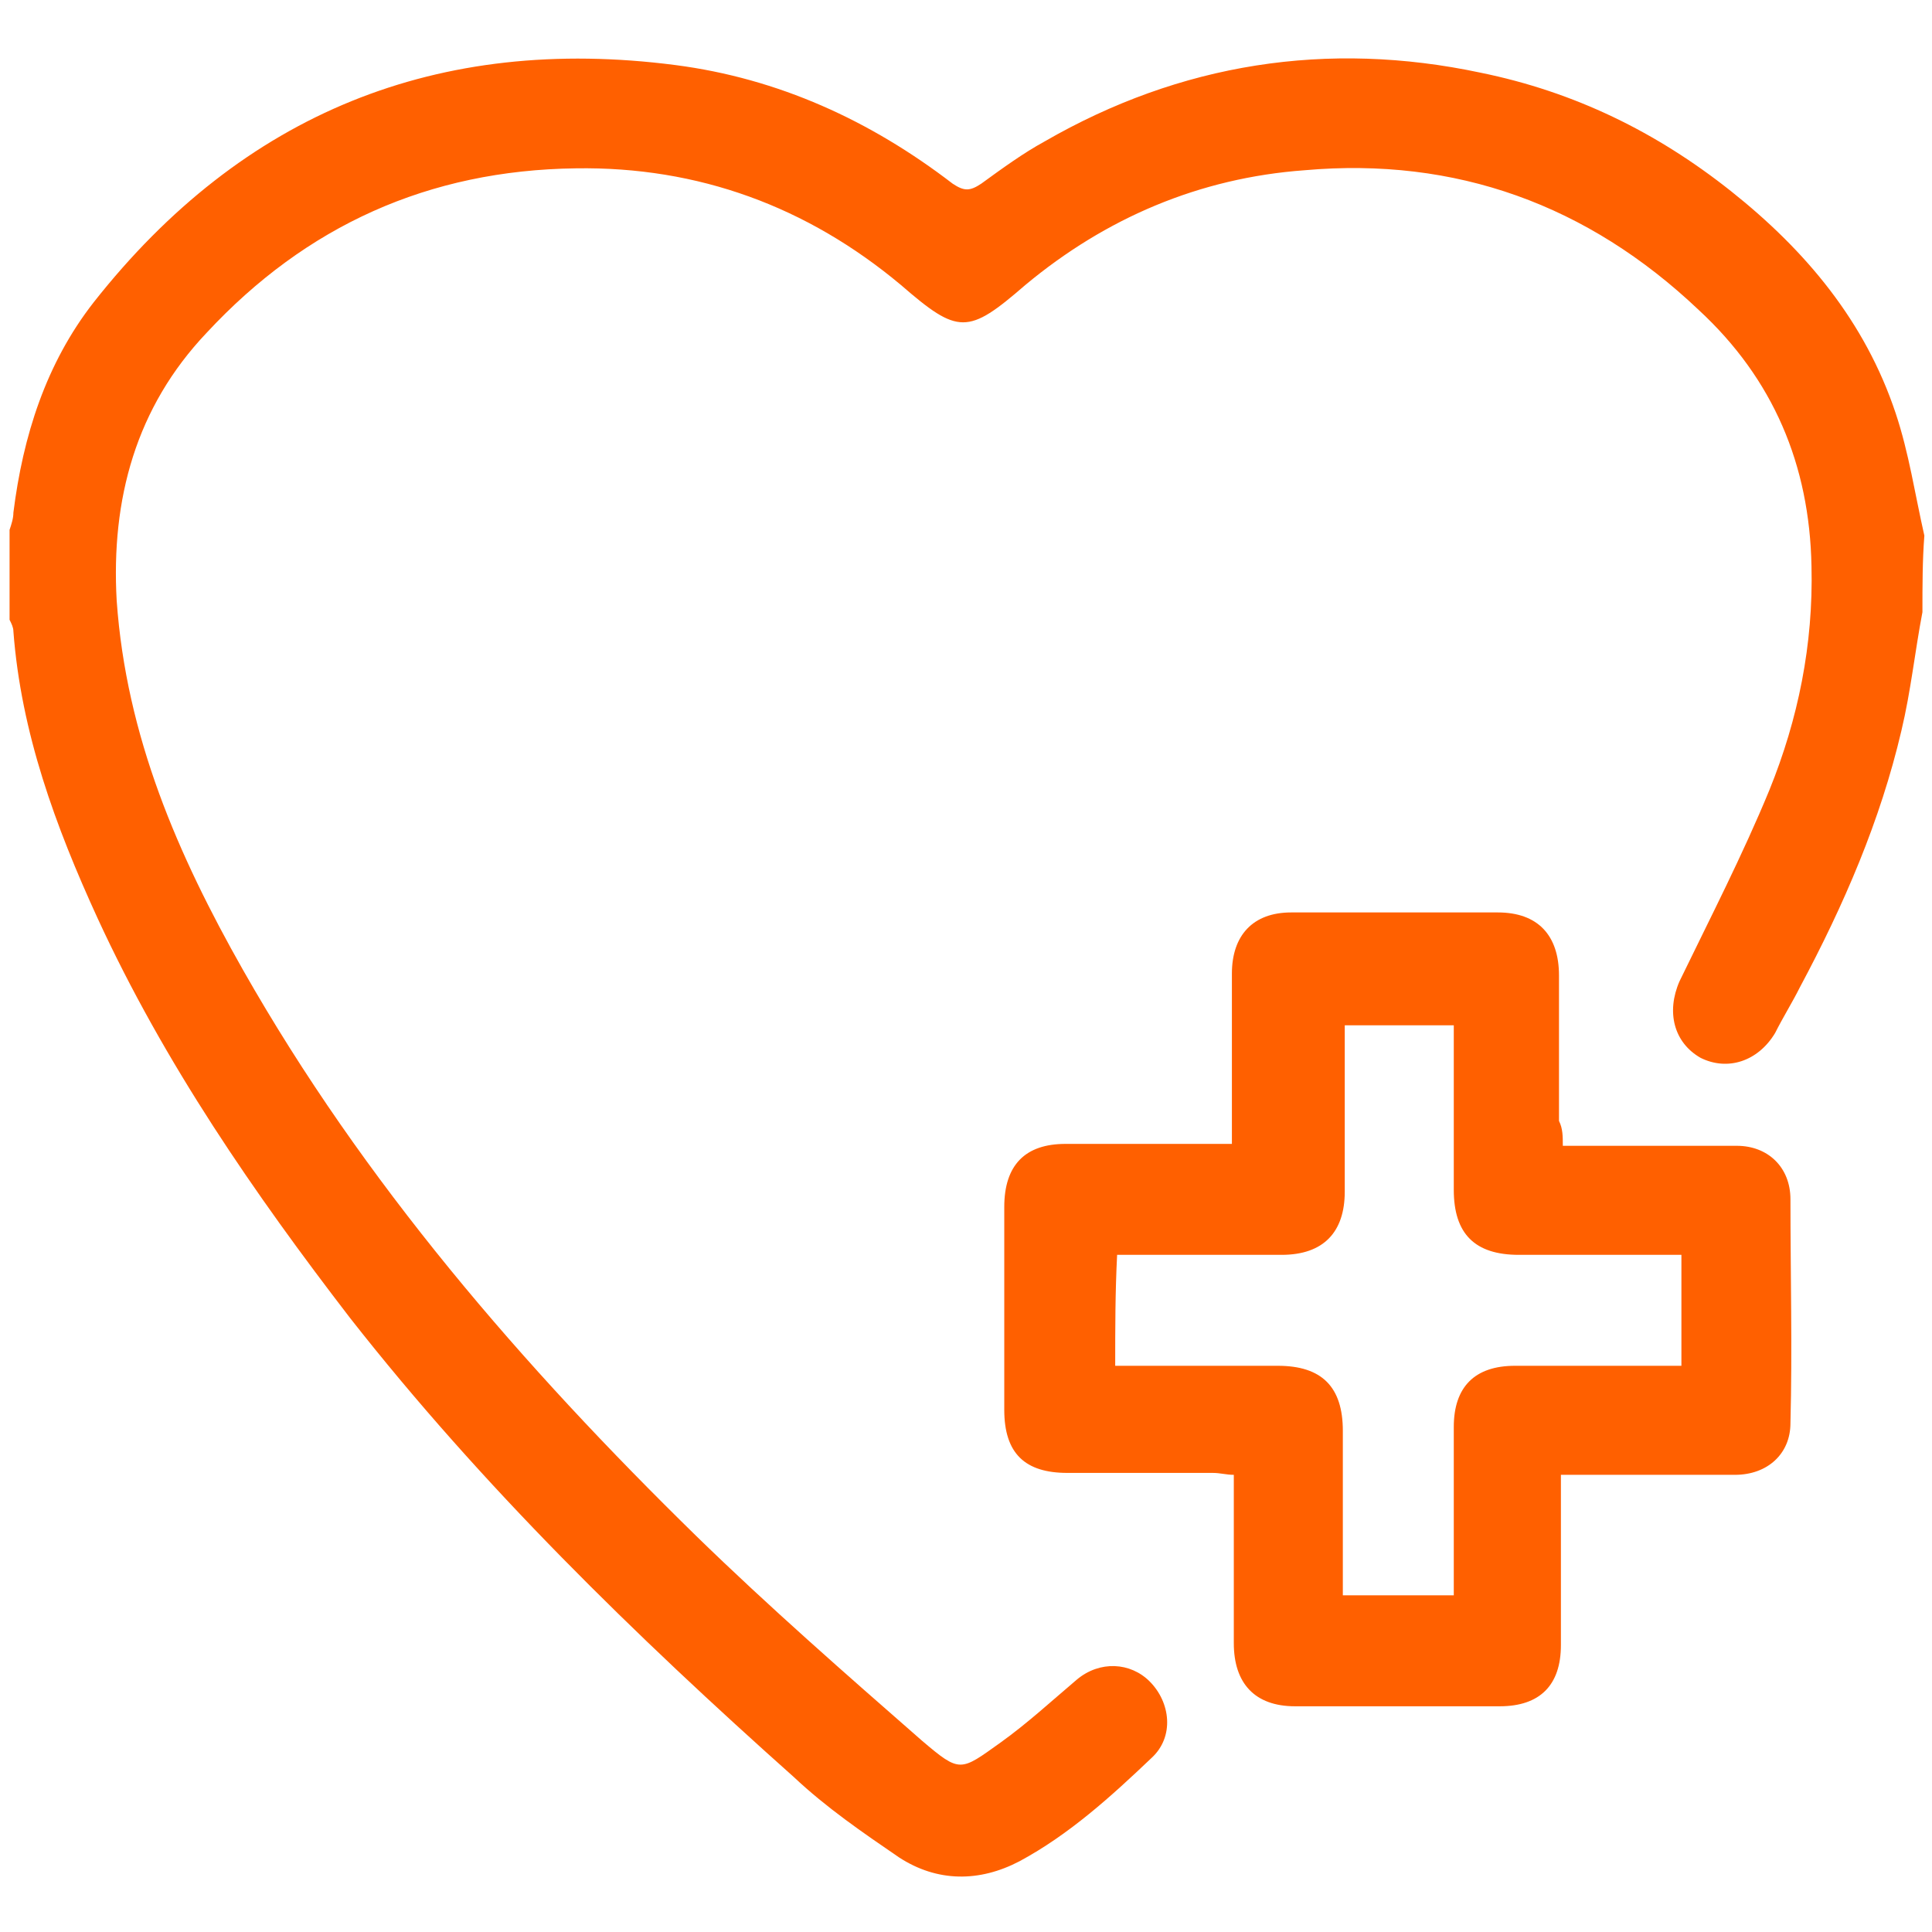 <svg xmlns="http://www.w3.org/2000/svg" xmlns:xlink="http://www.w3.org/1999/xlink" id="Layer_1" x="0px" y="0px" viewBox="0 0 101 101" style="enable-background:new 0 0 101 101;" xml:space="preserve"><style type="text/css">	.st0{fill-rule:evenodd;clip-rule:evenodd;fill:#FF6000;}</style><g>	<path class="st0" d="M100.5,32c-0.4,2.1-0.6,4.1-1.1,6.2c-1.1,4.7-3,9.1-5.3,13.4c-0.4,0.8-0.9,1.6-1.3,2.4c-0.9,1.5-2.5,2-3.9,1.3  c-1.4-0.8-1.8-2.4-1.1-4c1.6-3.3,3.3-6.6,4.7-10c1.5-3.7,2.3-7.6,2.2-11.7c-0.1-5.3-2-9.8-5.9-13.4c-5.8-5.5-12.7-8-20.6-7.3  c-5.5,0.4-10.4,2.5-14.6,6c-3,2.6-3.5,2.6-6.5,0c-4.9-4.1-10.6-6.2-17-6.1c-7.7,0.1-14.1,3-19.3,8.6c-3.7,3.9-5,8.7-4.7,14  c0.5,7.1,3.2,13.3,6.6,19.3c6.3,11.1,14.6,20.7,23.7,29.6c3.8,3.7,7.8,7.2,11.8,10.7c2,1.7,2,1.6,4.1,0.1c1.4-1,2.7-2.2,4-3.3  c1.2-1,2.8-0.9,3.8,0.1c1.1,1.1,1.3,2.9,0.1,4c-2.1,2-4.3,4-6.9,5.4c-2.1,1.1-4.3,1.1-6.3-0.2c-1.9-1.3-3.8-2.6-5.5-4.2  c-8.3-7.4-16.3-15.2-23.2-24C13.3,62.4,8.6,55.6,5.1,48C2.9,43.2,1.1,38.3,0.7,33c0-0.2-0.1-0.4-0.2-0.6v-4.7  c0.1-0.3,0.2-0.6,0.2-0.9c0.5-4,1.7-7.8,4.2-11c7.8-9.9,18-14,30.4-12.4c5.4,0.7,10.2,2.9,14.5,6.2c0.6,0.4,0.9,0.4,1.5,0  c1.1-0.8,2.2-1.6,3.3-2.2c7.1-4.1,14.8-5.3,22.8-3.6c4.9,1,9.2,3.1,13.1,6.2c3.9,3.1,7,6.8,8.6,11.6c0.7,2.1,1,4.2,1.5,6.4  C100.5,29.3,100.5,30.6,100.5,32"></path>	<path class="st0" d="M81.7,59.9c1.1,0,2.1,0,3.1,0c2,0,4,0,6,0c1.6,0,2.8,1.1,2.8,2.8c0,3.9,0.1,7.8,0,11.7c0,1.6-1.2,2.7-2.9,2.7  c-2.6,0-5.3,0-7.9,0h-1.2v1.2c0,2.6,0,5.1,0,7.7c0,2.1-1.1,3.2-3.2,3.2c-3.6,0-7.2,0-10.7,0c-2.1,0-3.2-1.2-3.2-3.3  c0-2.9,0-5.8,0-8.8c-0.4,0-0.7-0.1-1.1-0.1c-2.5,0-5.1,0-7.6,0c-2.2,0-3.3-1-3.3-3.3c0-3.5,0-7.1,0-10.6c0-2.2,1.1-3.3,3.2-3.3  c2.9,0,5.7,0,8.7,0c0-0.4,0-0.8,0-1.1c0-2.6,0-5.2,0-7.8c0-2,1.1-3.2,3.1-3.2c3.6,0,7.2,0,10.8,0c2.1,0,3.2,1.2,3.2,3.3  c0,2.5,0,5,0,7.6C81.7,59,81.7,59.4,81.7,59.9 M58.3,71.4c2.9,0,5.7,0,8.5,0c2.3,0,3.4,1.1,3.4,3.4c0,2.1,0,4.3,0,6.4v2.2H76v-1.1  c0-2.6,0-5.1,0-7.7c0-2.1,1.1-3.2,3.2-3.2c2,0,4,0,6,0h2.7v-5.8h-1.1c-2.5,0-4.9,0-7.4,0c-2.3,0-3.4-1.1-3.4-3.4c0-2.5,0-5.1,0-7.6  c0-0.3,0-0.7,0-1h-5.7c0,3,0,5.8,0,8.7c0,2.1-1.1,3.3-3.3,3.3c-2.5,0-5.1,0-7.6,0h-1C58.3,67.6,58.3,69.4,58.3,71.4"></path></g></svg>